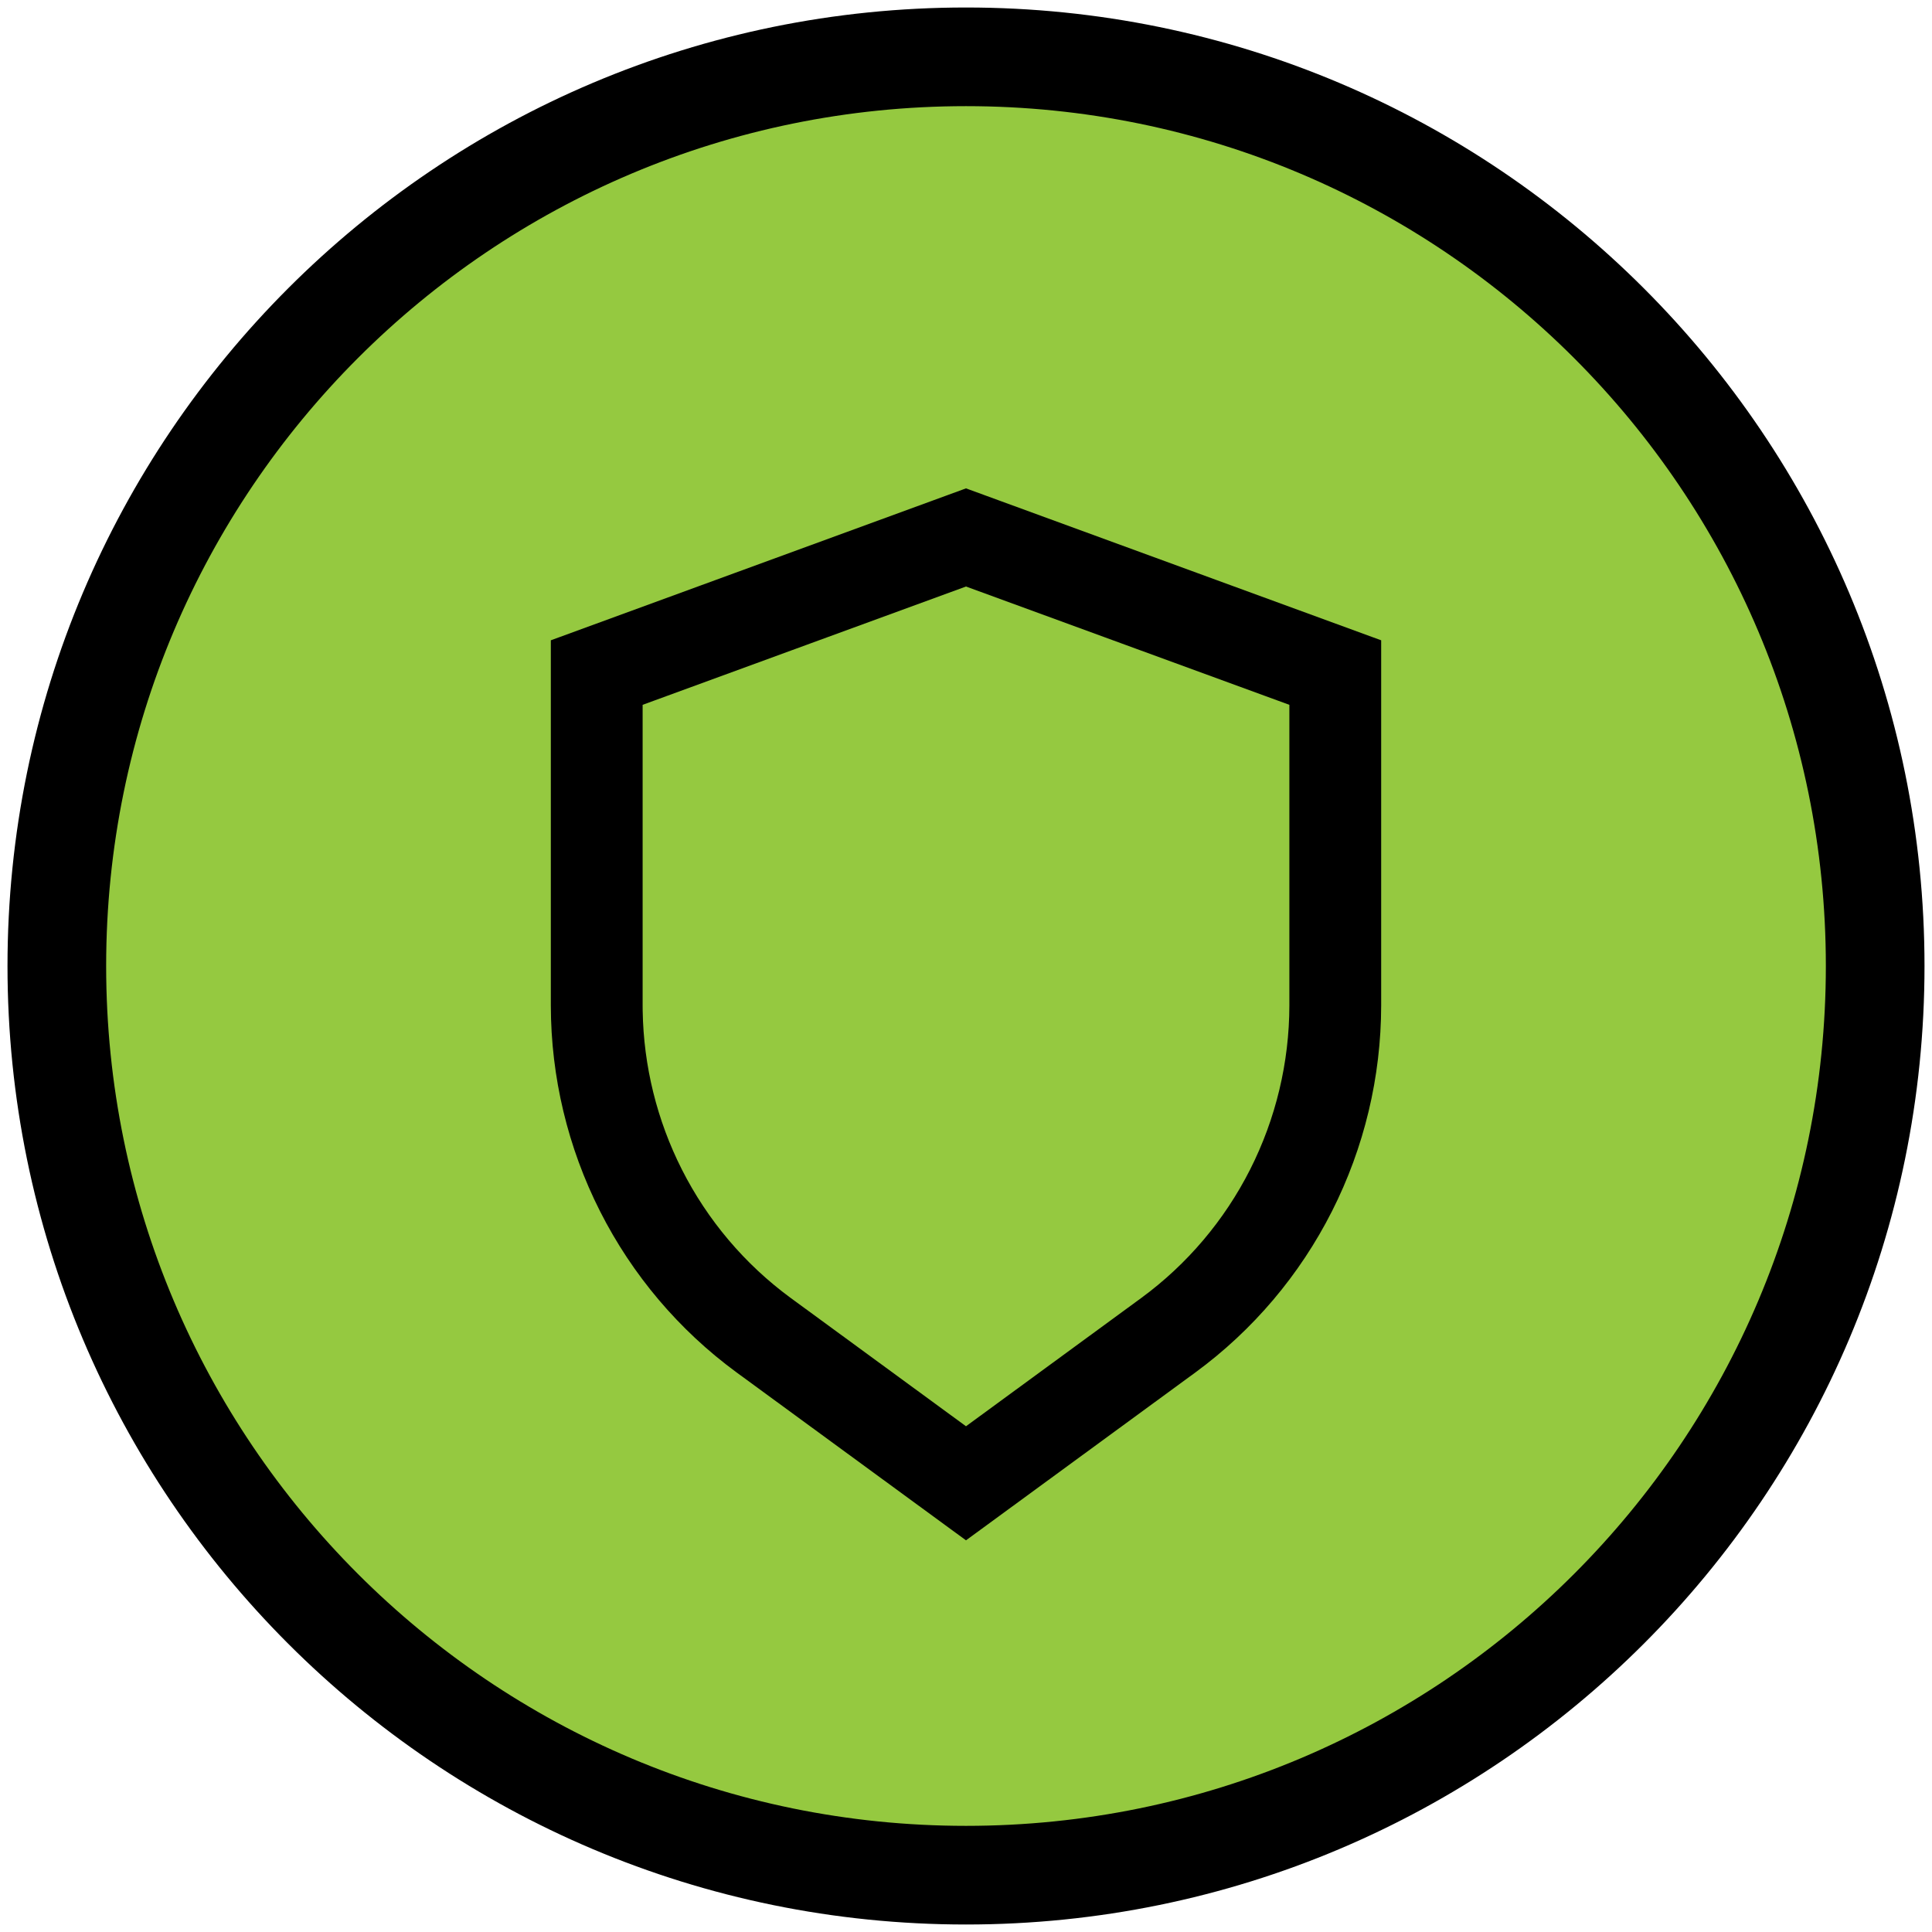 <?xml version="1.0" encoding="UTF-8"?> <svg xmlns="http://www.w3.org/2000/svg" width="470" height="470" viewBox="0 0 470 470" fill="none"><path d="M235 456.177C357.153 456.177 456.177 357.153 456.177 235C456.177 112.848 357.153 13.824 235 13.824C112.848 13.824 13.824 112.848 13.824 235C13.824 357.153 112.848 456.177 235 456.177Z" fill="#95C940" stroke="black" stroke-width="24" stroke-linecap="round" stroke-linejoin="round"></path><path d="M154.833 170.416V244.607L154.845 245.93C155.066 259.58 158.381 273.006 164.542 285.181C170.901 297.748 180.115 308.628 191.434 316.94H191.435L235 348.827L278.565 316.94C289.885 308.628 299.098 297.748 305.458 285.181C311.818 272.613 315.144 258.714 315.167 244.61V170.416L235 141.085L154.833 170.416ZM334.5 244.612C334.476 261.777 330.429 278.695 322.688 293.991C314.946 309.288 303.727 322.532 289.942 332.648L289.941 332.649L235.886 372.211L235 372.858L234.114 372.211L180.059 332.649L180.058 332.648C166.273 322.532 155.054 309.288 147.312 293.991C139.571 278.695 135.524 261.777 135.5 244.612V156.814L136.484 156.454L234.484 120.592L235 120.402L235.516 120.592L333.516 156.454L334.5 156.814V244.612Z" fill="black" stroke="black" stroke-width="3"></path></svg> 